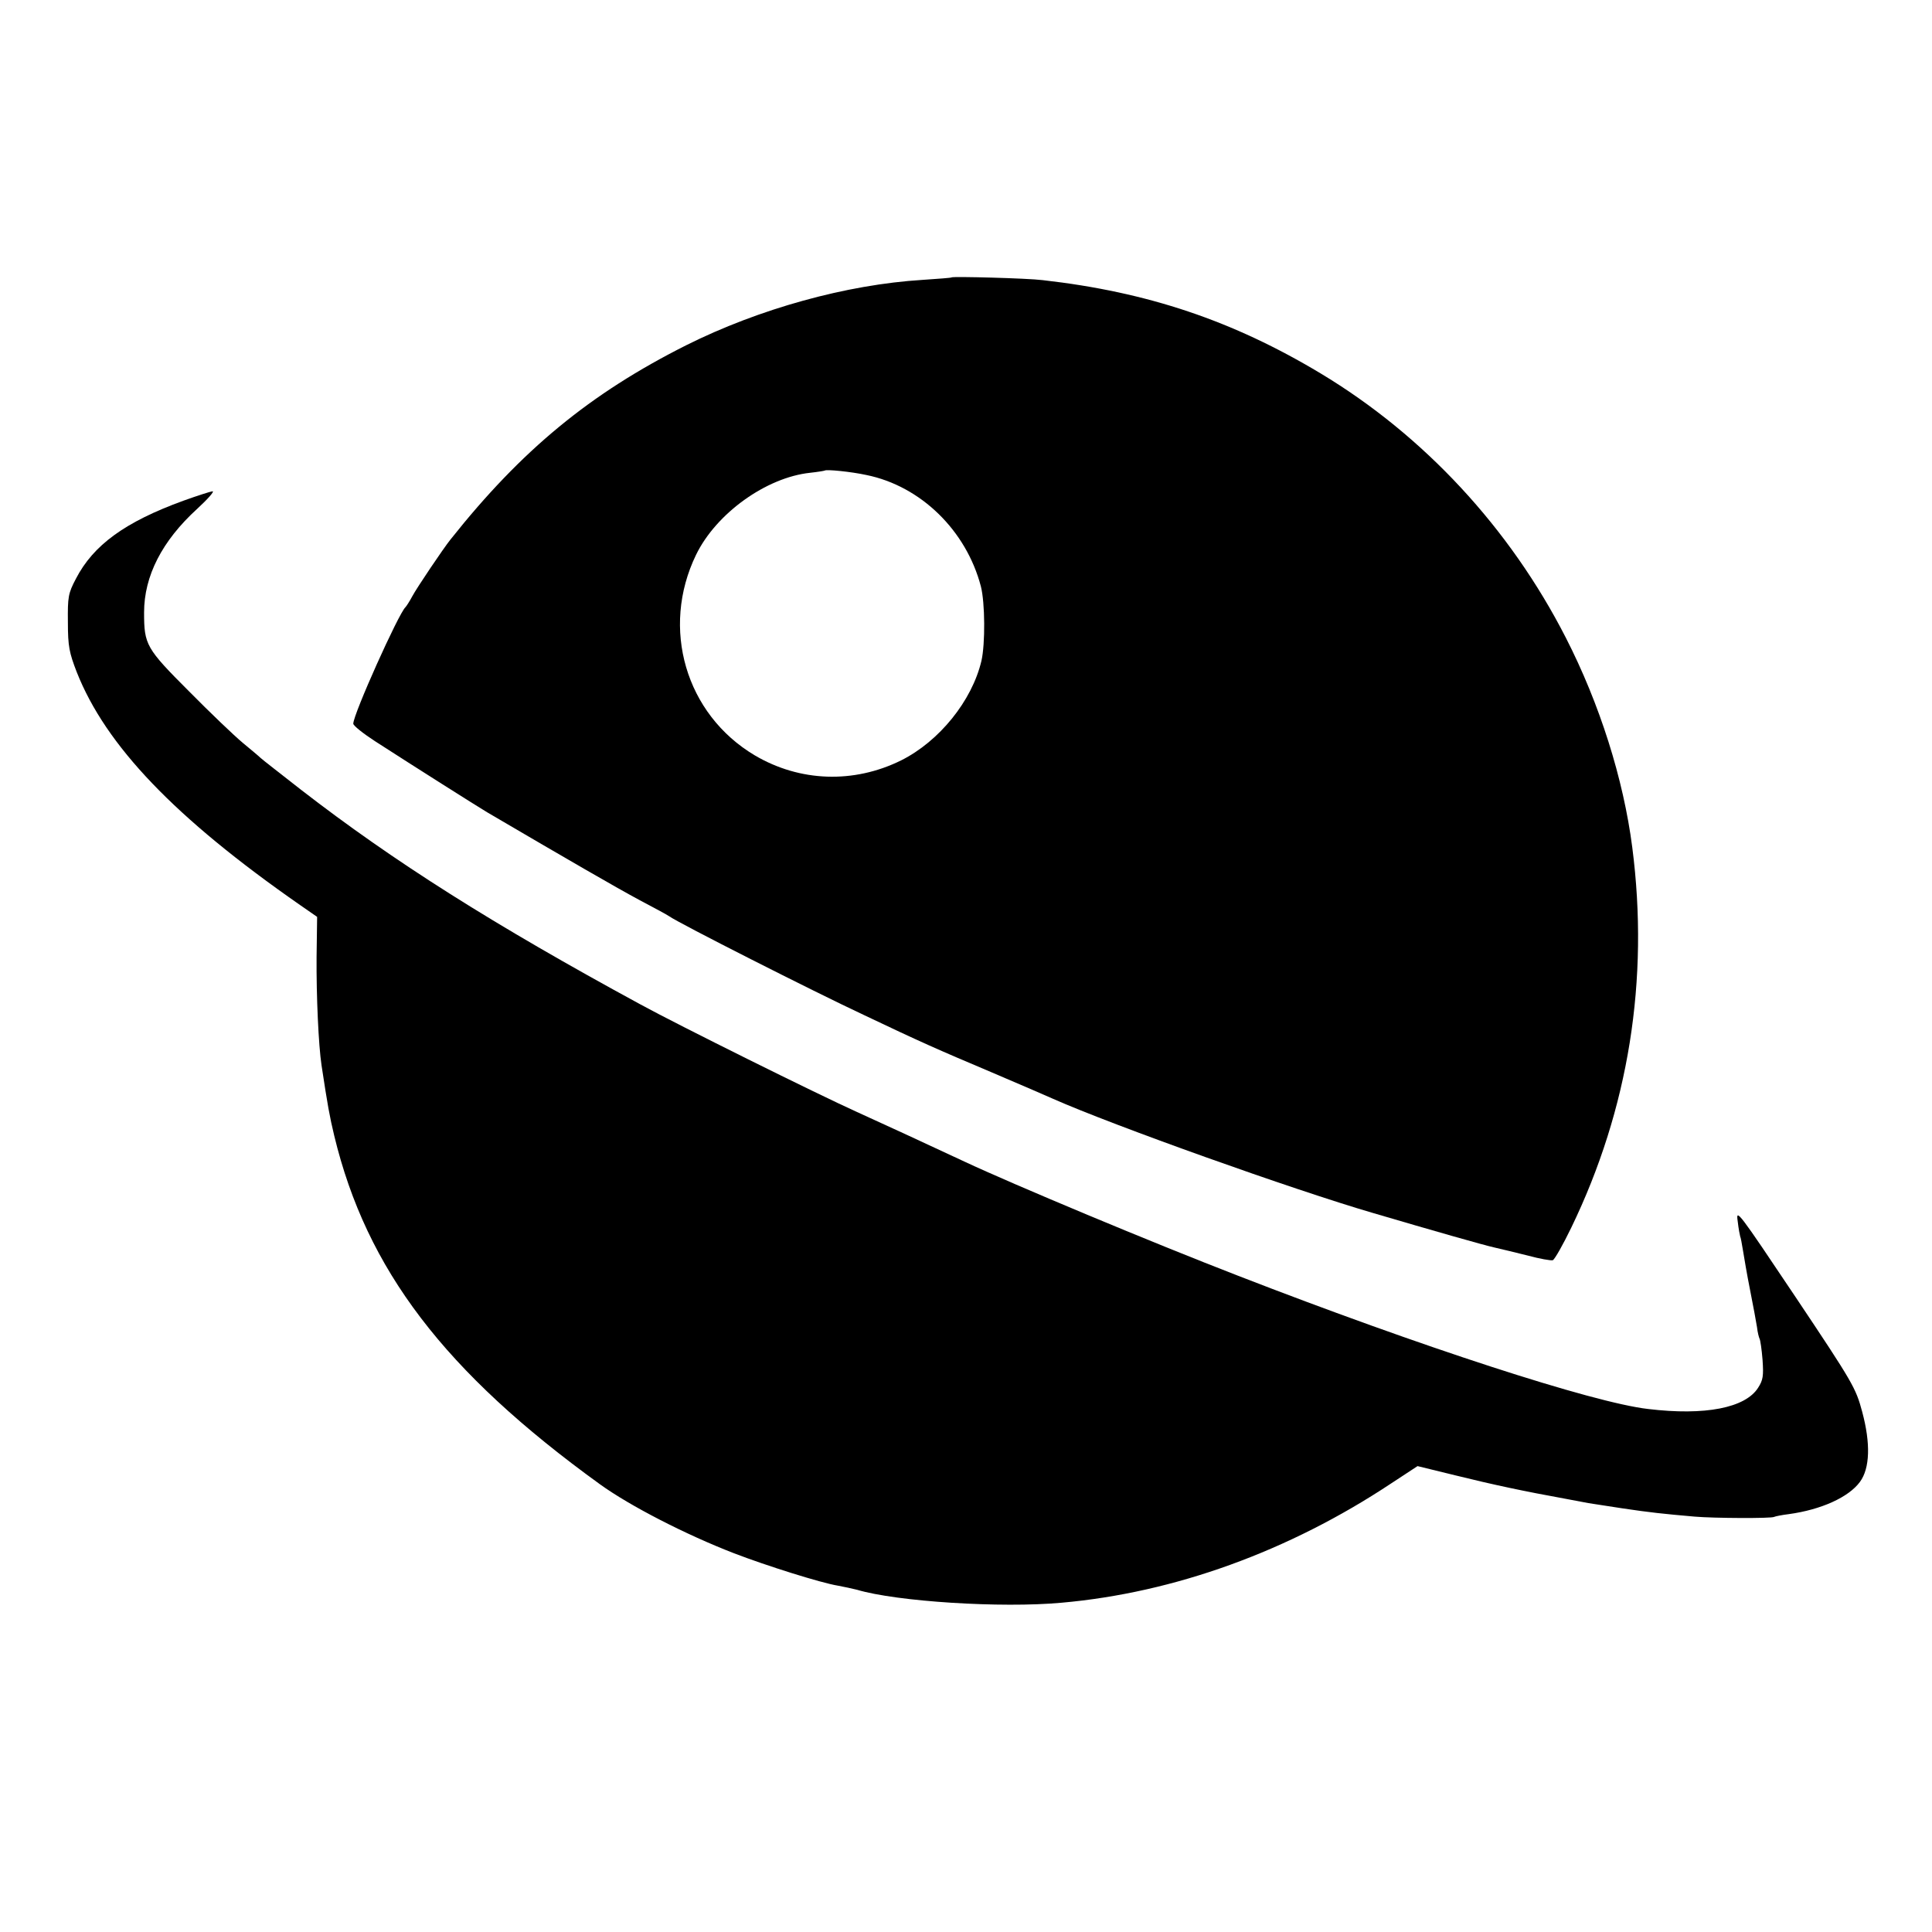<?xml version="1.0" standalone="no"?>
<!DOCTYPE svg PUBLIC "-//W3C//DTD SVG 20010904//EN"
 "http://www.w3.org/TR/2001/REC-SVG-20010904/DTD/svg10.dtd">
<svg version="1.0" xmlns="http://www.w3.org/2000/svg"
 width="700pt" height="700pt" viewBox="0 0 700 700"
 preserveAspectRatio="xMidYMid meet">
<g transform="translate(0,700) scale(0.1,-0.1)"
fill="#000000" stroke="none">
<path d="M3448 5995 c-2 -2 -49 -5 -105 -9 -276 -17 -593 -105 -857 -237 -348
-175 -596 -379 -854 -704 -25 -31 -122 -175 -138 -205 -10 -19 -22 -37 -25
-40 -25 -23 -189 -388 -189 -422 0 -7 35 -35 78 -63 144 -93 367 -234 407
-258 288 -169 468 -273 550 -317 55 -29 105 -56 110 -60 33 -24 520 -271 706
-358 206 -98 265 -124 459 -206 113 -48 214 -92 225 -97 219 -97 872 -330
1160 -414 214 -63 403 -117 440 -125 22 -5 76 -18 120 -29 44 -12 85 -19 91
-17 7 3 37 56 67 118 208 430 283 898 221 1378 -32 248 -118 520 -241 760
-203 397 -514 732 -888 957 -318 191 -627 295 -1007 338 -55 7 -325 14 -330
10z m-309 -716 c197 -40 362 -201 415 -404 15 -59 16 -207 2 -269 -34 -145
-153 -292 -291 -361 -172 -85 -367 -78 -530 18 -251 149 -342 461 -213 727 73
150 254 280 413 297 28 3 51 7 53 8 6 5 96 -4 151 -16z"/>
<path d="M665 5186 c-212 -77 -327 -161 -390 -283 -28 -53 -30 -66 -29 -158 0
-87 5 -110 32 -180 105 -266 355 -528 809 -844 l62 -43 -2 -146 c-1 -142 7
-319 18 -392 22 -145 29 -184 46 -255 117 -485 400 -856 963 -1263 108 -78
310 -182 486 -250 117 -45 314 -107 375 -117 22 -4 54 -11 70 -15 144 -43 523
-67 741 -47 408 36 823 186 1194 432 l96 63 139 -34 c133 -33 251 -58 395 -84
36 -7 74 -14 85 -16 11 -2 66 -10 123 -19 100 -15 148 -20 262 -30 69 -6 279
-7 288 -1 4 2 28 7 53 10 117 16 217 61 258 117 36 49 39 139 8 254 -23 86
-33 104 -241 415 -209 312 -217 323 -210 275 3 -27 8 -52 9 -55 2 -3 6 -26 10
-50 4 -25 15 -90 26 -145 11 -55 22 -115 25 -134 2 -19 7 -37 9 -41 3 -5 8
-39 11 -77 4 -58 2 -73 -16 -101 -46 -73 -192 -102 -399 -77 -200 23 -824 226
-1486 483 -313 121 -815 331 -990 413 -184 86 -261 121 -390 180 -142 64 -648
315 -785 390 -532 289 -893 517 -1230 778 -74 58 -140 109 -146 115 -6 6 -36
31 -65 55 -30 25 -117 108 -194 186 -156 156 -163 169 -163 286 0 132 65 259
192 375 38 35 64 64 56 64 -8 -1 -55 -16 -105 -34z"/>
</g>
</svg>
